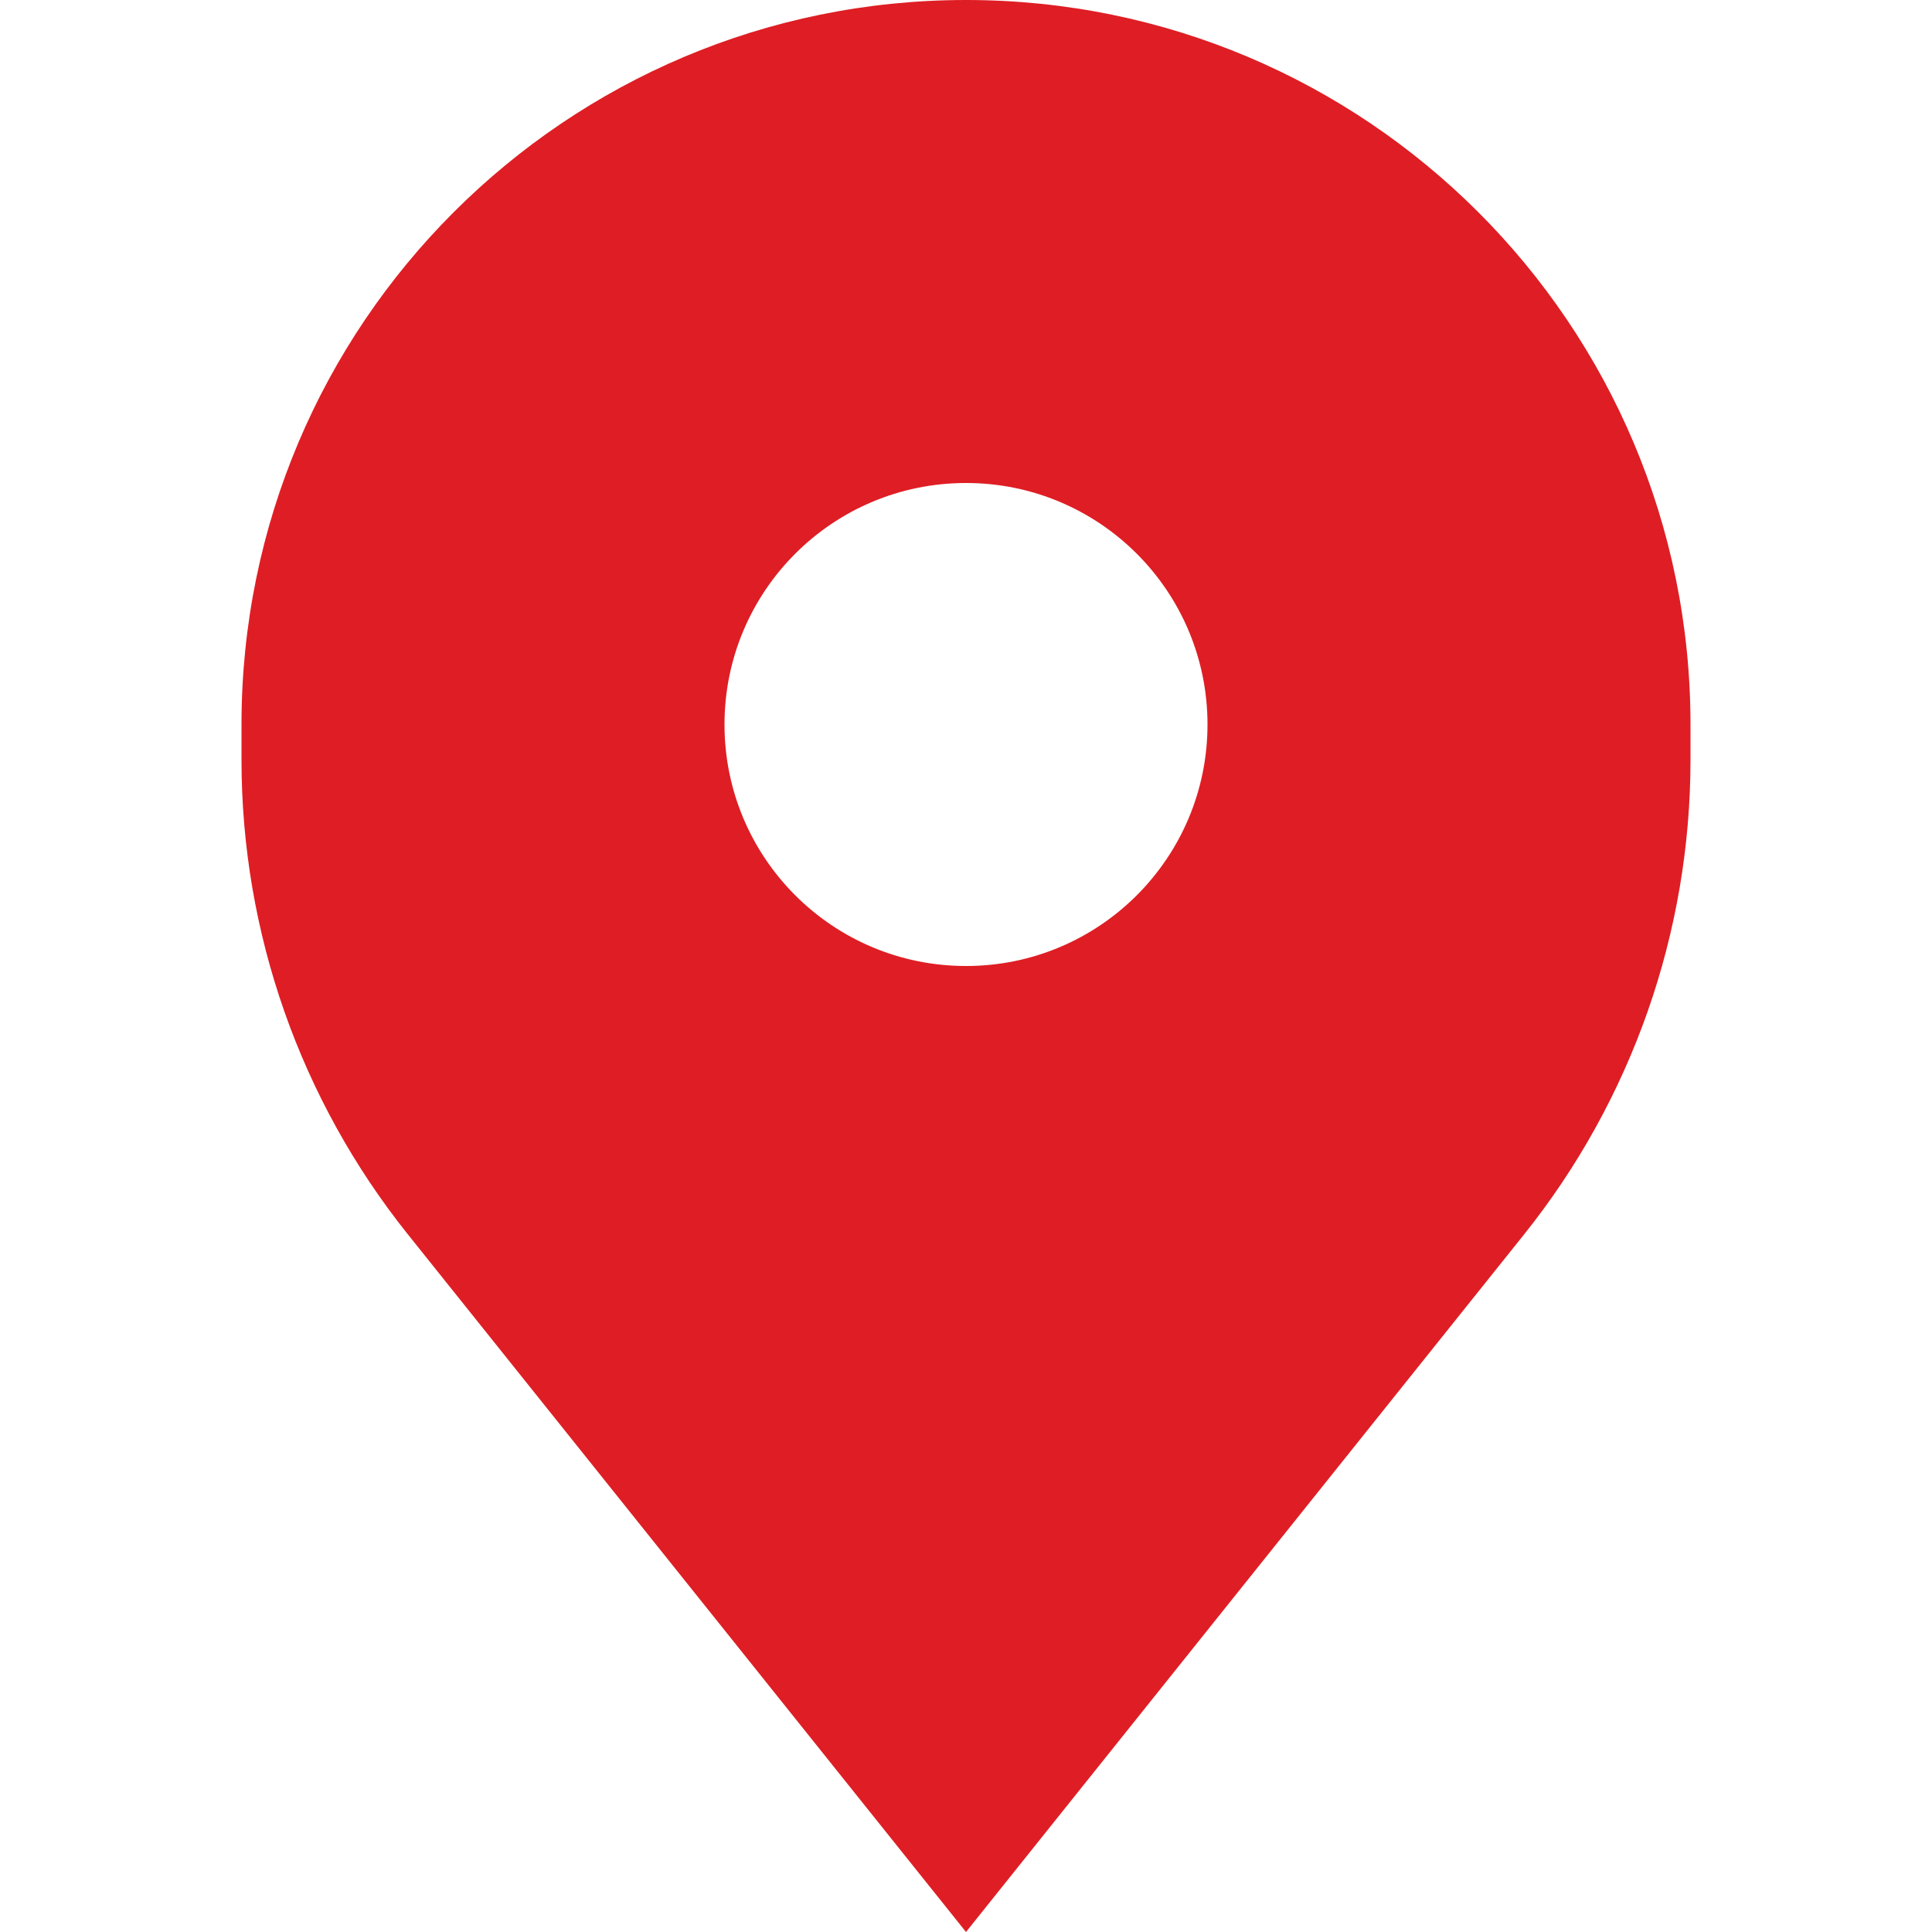 <?xml version="1.0" encoding="UTF-8" standalone="no"?>
<!DOCTYPE svg PUBLIC "-//W3C//DTD SVG 1.1//EN" "http://www.w3.org/Graphics/SVG/1.1/DTD/svg11.dtd">
<svg width="100%" height="100%" viewBox="0 0 1600 1600" version="1.1" xmlns="http://www.w3.org/2000/svg" xmlns:xlink="http://www.w3.org/1999/xlink" xml:space="preserve" xmlns:serif="http://www.serif.com/" style="fill-rule:evenodd;clip-rule:evenodd;stroke-linejoin:round;stroke-miterlimit:2;">
    <g transform="matrix(2,0,0,2,0,0)">
        <g transform="matrix(50,0,0,50,0,0)">
            <path d="M3.379,10.224L8,16L12.621,10.224C13.514,9.108 14,7.722 14,6.293L14,6C14,2.686 11.314,0 8,0C4.686,0 2,2.686 2,6L2,6.293C2,7.722 2.486,9.108 3.379,10.224ZM8,8C9.105,8 10,7.105 10,6C10,4.895 9.105,4 8,4C6.895,4 6,4.895 6,6C6,7.105 6.895,8 8,8Z" style="fill:rgb(222,30,36);"/>
        </g>
    </g>
</svg>
